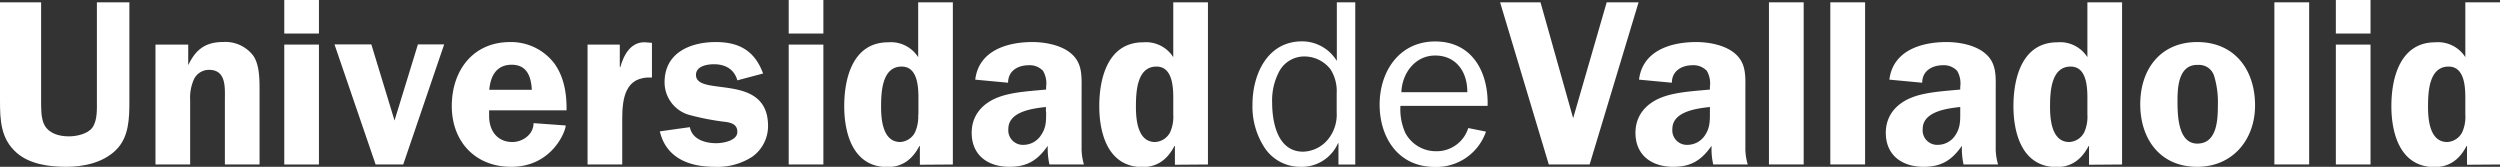 <svg xmlns="http://www.w3.org/2000/svg" viewBox="0 0 504.72 33.68"><rect x="0" y="0" width="504.72" height="33.68" fill="#333333" stroke="none"/><defs><style>.cls-1,.cls-2{fill:#fff;}.cls-2{fill-rule:evenodd;}</style></defs><title>Recurso 1</title><g id="Capa_2" data-name="Capa 2"><g id="Capa_1-2" data-name="Capa 1"><path class="cls-1" d="M26.14.47H19.56v19.8c0,1.72.14,4-.91,5.49-.95,1.29-3.19,1.77-4.72,1.77-1.86,0-3.91-.48-4.91-2.2C8.25,24,8.3,21.8,8.3,20.27V.47H0v19.8c0,4,.14,7.78,3.39,10.6,2.62,2.29,6.58,2.81,10,2.81s7.44-.81,10.06-3.43,2.67-6.39,2.67-10V.47Z"/><path class="cls-1" d="M31.39,33.21h7v-13a9,9,0,0,1,.81-4.3,3.38,3.38,0,0,1,3-1.81c3.53,0,3.2,3.63,3.2,6.11v13h7v-15c0-2.19,0-5.25-1.34-7.06a7.07,7.07,0,0,0-6-2.67c-3.53,0-5.53,1.48-7,4.58H38V9H31.39V33.21Z"/><path class="cls-2" d="M64.39,9h-7V33.21h7V9Zm0-9h-7V6.77h7V0Z"/><polygon class="cls-1" points="89.67 8.97 84.37 8.97 79.65 24.33 74.97 8.97 67.53 8.97 75.83 33.2 81.41 33.2 89.67 8.97 89.67 8.97"/><path class="cls-2" d="M114.38,22.28c.05-3.29-.47-6.73-2.48-9.49A11,11,0,0,0,103,8.49c-7.54,0-11.79,5.78-11.79,12.93s4.73,12.26,12,12.26c8.21,0,11-7.16,11-8.35l-6.49-.47c0,2.24-2.14,3.81-4.29,3.81-3.06,0-4.68-2.33-4.68-5.2l0-1.19Zm-15.6-4.15c.24-2.77,1.43-5.06,4.53-5.06s3.92,2.43,4.06,5.06Z"/><path class="cls-1" d="M118.62,9V33.21h7V24c0-4.29.67-8.64,6-8.35v-7l-1.19-.1c-3-.24-4.48,2.43-5.2,5h-.1V9Z"/><path class="cls-1" d="M154.06,14.84c-1.67-4.53-4.77-6.35-9.54-6.35-5.15,0-10.35,2.15-10.35,8.11a6.85,6.85,0,0,0,4.77,6.54,51,51,0,0,0,7.2,1.43c1.29.14,2.72.43,2.72,2.05,0,1.81-2.91,2.29-4.25,2.29-2.24,0-4.86-.76-5.34-3.24l-6.06.85c1.29,5.44,6,7.16,11.07,7.16a13,13,0,0,0,7.54-2,7.6,7.6,0,0,0,3.24-6.25c0-10.93-14.55-5.77-14.55-10.3,0-1.77,2.2-2.16,3.63-2.16,2.29,0,4.1,1,4.72,3.25l5.2-1.38Z"/><path class="cls-2" d="M166.23,9h-7V33.21h7V9Zm0-9h-7V6.77h7V0Z"/><path class="cls-2" d="M192.37,33.21V.47h-7V11.54a6.53,6.53,0,0,0-6.06-3c-7.06,0-8.87,7.11-8.87,12.88s1.91,12.31,8.73,12.31c3.1,0,5.1-1.67,6.44-4.25h.1v3.78Zm-7-10.12a7.71,7.71,0,0,1-.62,3.58,3.58,3.58,0,0,1-3,2c-3.49,0-3.87-4.44-3.87-7.07,0-2.91.15-8.16,4.15-8.16,3.2,0,3.39,4,3.39,6.35v3.34Z"/><path class="cls-2" d="M218.83,33.21a11.76,11.76,0,0,1-.47-3.63V18.27c0-2.91.23-5.58-2.25-7.58-2-1.63-5.2-2.2-7.68-2.2-5.1,0-10.83,1.72-11.54,7.59l6.63.62c0-2.39,1.95-3.53,4.2-3.53a3.65,3.65,0,0,1,2.86,1.14,5,5,0,0,1,.62,3.2v.57c-3,.29-6.82.48-9.59,1.53-3.2,1.19-5.44,3.62-5.44,7.2,0,4.58,3.34,6.87,7.63,6.87,3.63,0,5.73-1.38,7.73-4.25a14.67,14.67,0,0,0,.34,3.78ZM211.2,22.57c0,1.72.05,3.15-1,4.67a4.22,4.22,0,0,1-3.52,2,2.94,2.94,0,0,1-3.11-3.2c0-3.53,4.92-4.15,7.59-4.44v1Z"/><path class="cls-2" d="M243.87,33.21V.47h-7V11.54a6.53,6.53,0,0,0-6.06-3c-7.07,0-8.88,7.11-8.88,12.88s1.91,12.31,8.73,12.31c3.1,0,5.11-1.67,6.44-4.25h.1v3.78Zm-7-10.12a7.71,7.71,0,0,1-.62,3.58,3.61,3.61,0,0,1-3.06,2c-3.48,0-3.86-4.44-3.86-7.07,0-2.91.14-8.16,4.15-8.16,3.19,0,3.39,4,3.39,6.35v3.34Z"/><path class="cls-2" d="M269.86,22.71a7.88,7.88,0,0,1-1.43,5,6.72,6.72,0,0,1-5.35,2.91c-5.19,0-6.25-6-6.25-9.92a12.46,12.46,0,0,1,1.44-6.3,5.73,5.73,0,0,1,4.91-3A6.7,6.7,0,0,1,268.62,14a8.21,8.21,0,0,1,1.24,4.81v3.87Zm0-10.45a8.21,8.21,0,0,0-7-3.91c-7,0-10,6.68-10,12.74a15.18,15.18,0,0,0,2.29,8.49,8.62,8.62,0,0,0,7.39,4.1,8,8,0,0,0,7.59-4.77h.09v4.3h3.39V.47h-3.72V12.26Z"/><path class="cls-2" d="M296.42,25.86a6.67,6.67,0,0,1-6.49,4.67,7,7,0,0,1-6.2-3.67,11.66,11.66,0,0,1-1-5.49h17.6c.2-6.72-3.05-13-10.59-13-7.25,0-11.21,6.06-11.21,12.74s3.77,12.59,11.12,12.59A10.57,10.57,0,0,0,300,26.57l-3.53-.71Zm-13.5-7.25c.14-3.82,2.77-7.4,6.82-7.4,4.3,0,6.54,3.39,6.49,7.4Z"/><polygon class="cls-1" points="330.81 0.47 324.37 0.47 317.6 23.86 311.01 0.47 302.85 0.47 312.68 33.2 320.93 33.2 330.81 0.47 330.81 0.47"/><path class="cls-2" d="M352.85,33.21a11.48,11.48,0,0,1-.48-3.63V18.27c0-2.91.24-5.58-2.24-7.58-2-1.63-5.2-2.2-7.68-2.2-5.11,0-10.84,1.72-11.55,7.59l6.63.62c0-2.39,2-3.53,4.2-3.53a3.64,3.64,0,0,1,2.86,1.14,5,5,0,0,1,.62,3.2v.57c-3,.29-6.82.48-9.59,1.53-3.2,1.19-5.44,3.62-5.44,7.2,0,4.58,3.34,6.87,7.64,6.87,3.62,0,5.72-1.38,7.73-4.25a14.23,14.23,0,0,0,.33,3.78Zm-7.64-10.64c0,1.72.05,3.15-.95,4.67a4.23,4.23,0,0,1-3.53,2,2.93,2.93,0,0,1-3.1-3.2c0-3.53,4.91-4.15,7.58-4.44v1Z"/><polygon class="cls-1" points="357.13 33.2 364.14 33.2 364.14 0.47 357.13 0.47 357.13 33.2 357.13 33.2"/><polygon class="cls-1" points="369.52 33.2 376.54 33.2 376.54 0.47 369.52 0.47 369.52 33.2 369.52 33.2"/><path class="cls-2" d="M403.39,33.21a11.48,11.48,0,0,1-.48-3.63V18.27c0-2.91.24-5.58-2.24-7.58-2-1.63-5.2-2.2-7.68-2.2-5.11,0-10.83,1.72-11.55,7.59l6.63.62c0-2.39,2-3.53,4.2-3.53a3.64,3.64,0,0,1,2.86,1.14,5,5,0,0,1,.62,3.2v.57c-2.95.29-6.82.48-9.59,1.53-3.19,1.19-5.44,3.62-5.44,7.2,0,4.58,3.34,6.87,7.64,6.87,3.63,0,5.72-1.38,7.73-4.25a14.66,14.66,0,0,0,.33,3.78Zm-7.64-10.64c0,1.72.05,3.15-.95,4.67a4.23,4.23,0,0,1-3.53,2,2.93,2.93,0,0,1-3.1-3.2c0-3.53,4.91-4.15,7.58-4.44v1Z"/><path class="cls-2" d="M428.42,33.21V.47h-7V11.54a6.53,6.53,0,0,0-6.06-3c-7.06,0-8.87,7.11-8.87,12.88s1.91,12.31,8.73,12.31c3.1,0,5.1-1.67,6.44-4.25h.09v3.78Zm-7-10.12a7.71,7.71,0,0,1-.62,3.58,3.58,3.58,0,0,1-3.05,2c-3.49,0-3.87-4.44-3.87-7.07,0-2.91.15-8.16,4.15-8.16,3.2,0,3.39,4,3.39,6.35v3.34Z"/><path class="cls-2" d="M443.58,8.49c-7.39,0-11.49,5.49-11.49,12.55s4.05,12.64,11.49,12.64c7.16,0,11.69-5.48,11.69-12.4,0-7.16-4.1-12.79-11.69-12.79Zm.05,4.63A3.17,3.17,0,0,1,447,15.31a18.28,18.28,0,0,1,.76,6c0,2.91-.19,7.68-4.15,7.68s-4-5.92-4-8.69.24-7.2,4-7.2Z"/><polygon class="cls-1" points="459.17 33.2 466.19 33.2 466.19 0.47 459.17 0.47 459.17 33.2 459.17 33.2"/><path class="cls-2" d="M478.58,9h-7V33.21h7V9Zm0-9h-7V6.77h7V0Z"/><path class="cls-2" d="M504.72,33.21V.47h-7V11.54a6.52,6.52,0,0,0-6.06-3c-7.06,0-8.87,7.11-8.87,12.88s1.91,12.31,8.73,12.31c3.1,0,5.11-1.67,6.44-4.25h.1v3.78Zm-7-10.12a7.59,7.59,0,0,1-.62,3.58,3.58,3.58,0,0,1-3.05,2c-3.48,0-3.86-4.44-3.86-7.07,0-2.91.14-8.16,4.15-8.16,3.19,0,3.38,4,3.38,6.35v3.34Z"/></g></g></svg>
